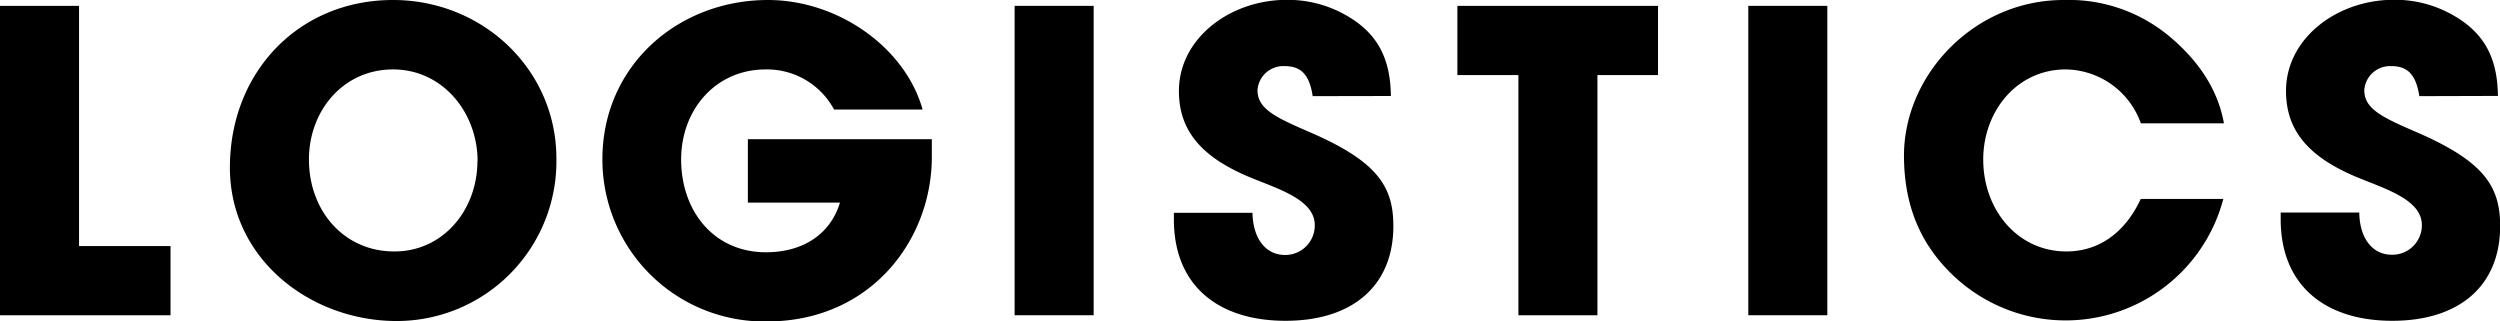 <svg id="レイヤー_1" data-name="レイヤー 1" xmlns="http://www.w3.org/2000/svg" width="333.08" height="42.83" viewBox="0 0 333.08 42.83"><path d="M0,42V.78H10.53v32H22.72V42Z"/><path d="M30.63,22.33C30.63,9.58,39.82,0,52.36,0c12,0,21.77,9.3,21.77,21.11A21.28,21.28,0,0,1,52.86,42.77C41.38,42.77,30.63,34.53,30.63,22.33Zm33-.89C63.61,15,59,9.25,52.36,9.25s-11.2,5.51-11.2,12c0,6.79,4.62,12.25,11.36,12.25C59,33.53,63.61,28,63.61,21.44Z"/><path d="M124.15,20.89c0,11.08-8.13,21.94-22,21.94A21.58,21.58,0,0,1,80.26,21.22C80.26,8.74,90.34,0,102.32,0c9.3,0,18.27,6.29,20.6,14.59h-11.8A10.14,10.14,0,0,0,102,9.25c-6.63,0-11.25,5.34-11.25,12,0,6.85,4.34,12.36,11.3,12.36,4.91,0,8.58-2.39,9.86-6.62H99.64V18.55h24.51Z"/><path d="M135.18,42V.78h10.53V42Z"/><path d="M174.89,12.81c-.44-3-1.67-4-3.73-4A3.44,3.44,0,0,0,167.54,12c0,2.45,2.23,3.56,6.74,5.51,9.08,3.9,11.36,7.19,11.36,12.59,0,8-5.46,12.64-14.37,12.64S156.4,38.1,156.4,29.24v-.89h10.47c.06,3.4,1.73,5.62,4.35,5.62A3.93,3.93,0,0,0,175.17,30c0-3.29-4.56-4.73-8.3-6.24-6.74-2.73-9.8-6.29-9.8-11.64,0-7,6.8-12.14,14.37-12.14a15.64,15.64,0,0,1,7.3,1.73c4.4,2.28,6.51,5.57,6.57,11.08Z"/><path d="M202.3,42V10h-8.13V.78H220.9V10h-8.07V42Z"/><path d="M232.93,42V.78h10.53V42Z"/><path d="M285.23,16.43a10.77,10.77,0,0,0-10-7.18c-6.57,0-11,5.62-11,12,0,6.68,4.56,12.25,11.08,12.25,4.18,0,7.74-2.34,9.91-7h11a21.73,21.73,0,0,1-36.2,10c-4.46-4.34-6.35-9.58-6.35-15.82C253.71,9.86,263.12,0,274.93,0A20.93,20.93,0,0,1,289.3,5.07c3.9,3.34,6.24,7.13,7,11.36Z"/><path d="M322.33,12.81c-.45-3-1.67-4-3.73-4A3.44,3.44,0,0,0,315,12c0,2.45,2.22,3.56,6.74,5.51,9.07,3.9,11.36,7.19,11.36,12.59,0,8-5.46,12.64-14.37,12.64s-14.87-4.67-14.87-13.53v-.89h10.47c.05,3.4,1.73,5.62,4.34,5.62a3.93,3.93,0,0,0,4-3.95c0-3.29-4.57-4.73-8.3-6.24-6.74-2.73-9.8-6.29-9.8-11.64,0-7,6.79-12.14,14.37-12.14a15.6,15.6,0,0,1,7.29,1.73c4.4,2.28,6.52,5.57,6.57,11.08Z"/></svg>